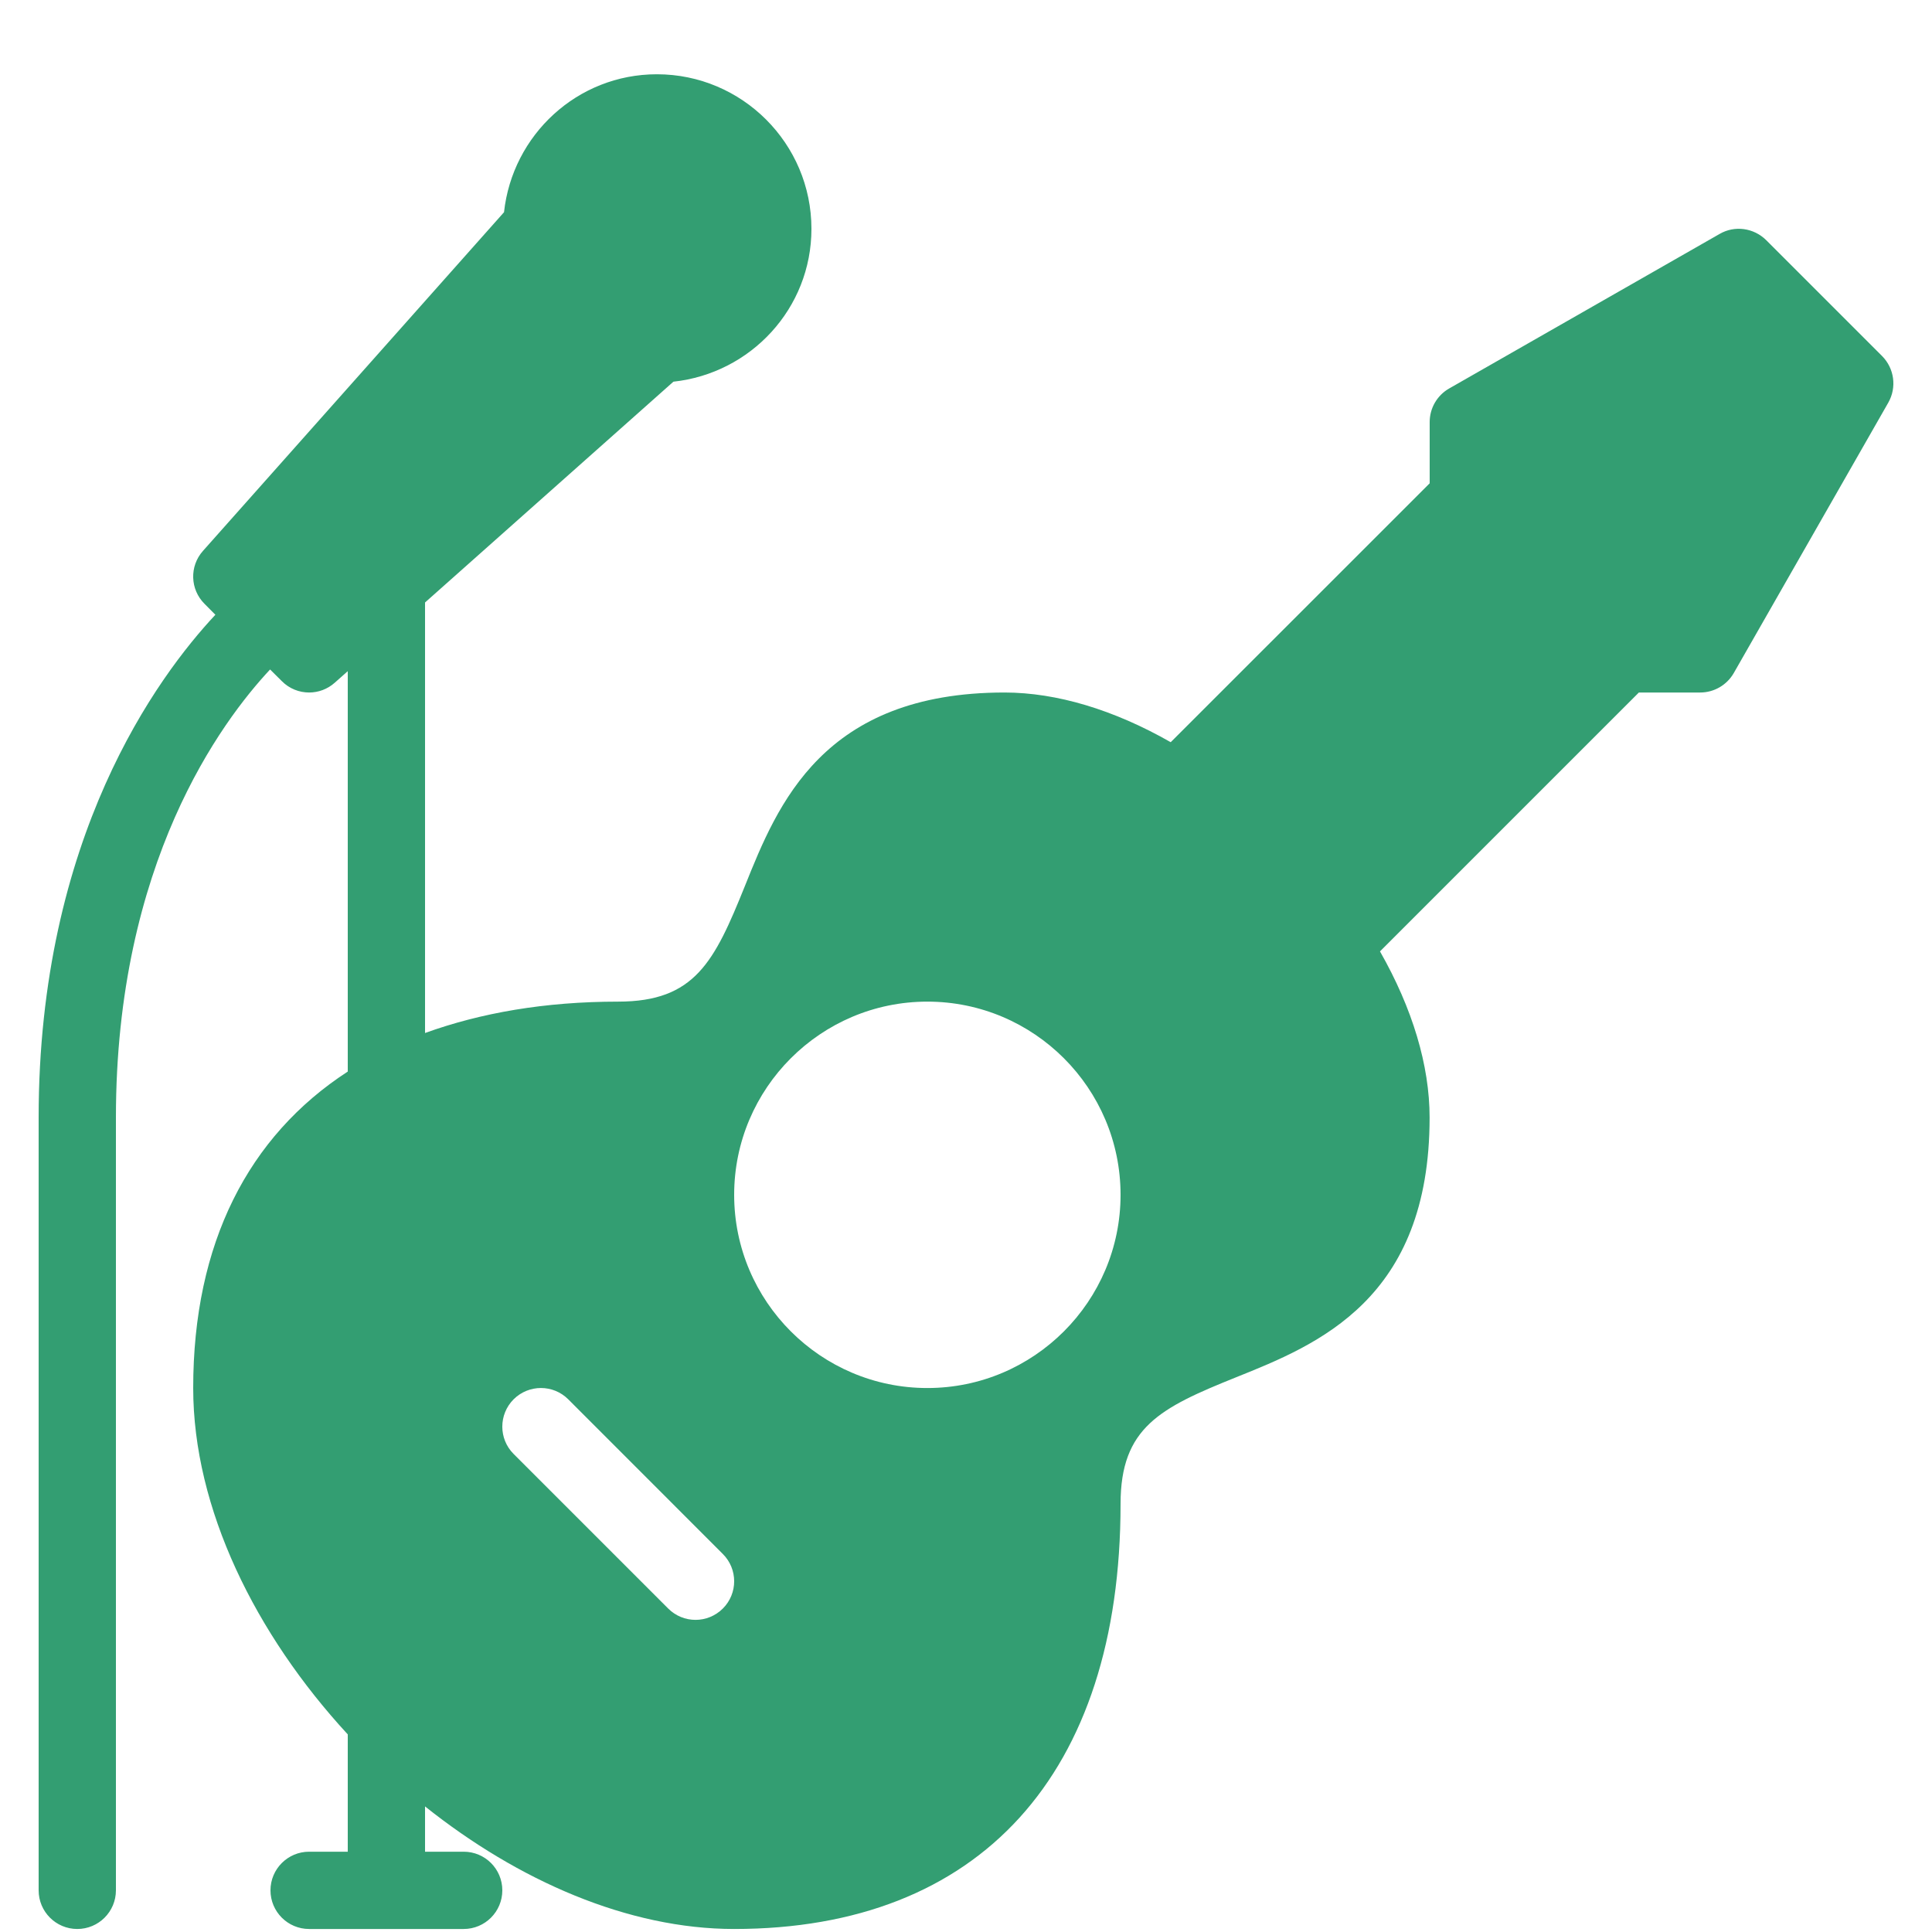 <svg width="24" height="24" viewBox="0 0 24 25" fill="none" xmlns="http://www.w3.org/2000/svg">
<path d="M23.854 4.607L22.354 3.107C22.193 2.948 21.946 2.914 21.752 3.027L18.252 5.027C18.096 5.116 18 5.282 18 5.461V6.254L14.649 9.604C13.911 9.183 13.174 8.962 12.5 8.961C10.146 8.961 9.563 10.408 9.139 11.465C8.743 12.448 8.491 12.96 7.5 12.961C6.549 12.961 5.72 13.107 5 13.367V7.796L8.214 4.939C9.215 4.831 10 3.991 10 2.961C10 1.858 9.103 0.961 8 0.961C6.971 0.961 6.131 1.745 6.022 2.746L2.126 7.129C1.95 7.327 1.959 7.627 2.147 7.814L2.287 7.955C1.538 8.756 0 10.837 0 14.461V24.461C0 24.737 0.224 24.961 0.5 24.961C0.776 24.961 1 24.737 1 24.461V14.461C1 11.168 2.365 9.337 2.995 8.663L3.147 8.814C3.244 8.912 3.372 8.961 3.5 8.961C3.618 8.961 3.737 8.919 3.832 8.834L4 8.685V13.866C2.713 14.702 2 16.088 2 17.961C2 19.521 2.806 21.148 4 22.443V23.961H3.5C3.224 23.961 3 24.185 3 24.461C3 24.737 3.224 24.961 3.5 24.961H5.5C5.776 24.961 6 24.737 6 24.461C6 24.184 5.776 23.961 5.5 23.961H5V23.375C6.205 24.336 7.628 24.961 9 24.961C12.178 24.961 14 22.956 14 19.461C14 18.47 14.513 18.217 15.495 17.822C16.552 17.398 17.999 16.816 17.999 14.461C17.999 13.787 17.778 13.05 17.357 12.311L20.707 8.961H21.5C21.68 8.961 21.845 8.865 21.935 8.709L23.935 5.209C24.046 5.013 24.013 4.767 23.854 4.607ZM8.854 20.814C8.756 20.912 8.628 20.961 8.5 20.961C8.372 20.961 8.244 20.912 8.146 20.814L6.146 18.814C5.951 18.619 5.951 18.303 6.146 18.107C6.342 17.912 6.658 17.912 6.853 18.107L8.853 20.108C9.049 20.303 9.049 20.619 8.854 20.814ZM11.5 17.961C10.121 17.961 9 16.839 9 15.461C9 14.083 10.121 12.961 11.5 12.961C12.879 12.961 14 14.082 14 15.461C14 16.839 12.879 17.961 11.5 17.961Z" fill="#339E72"/>
</svg>
